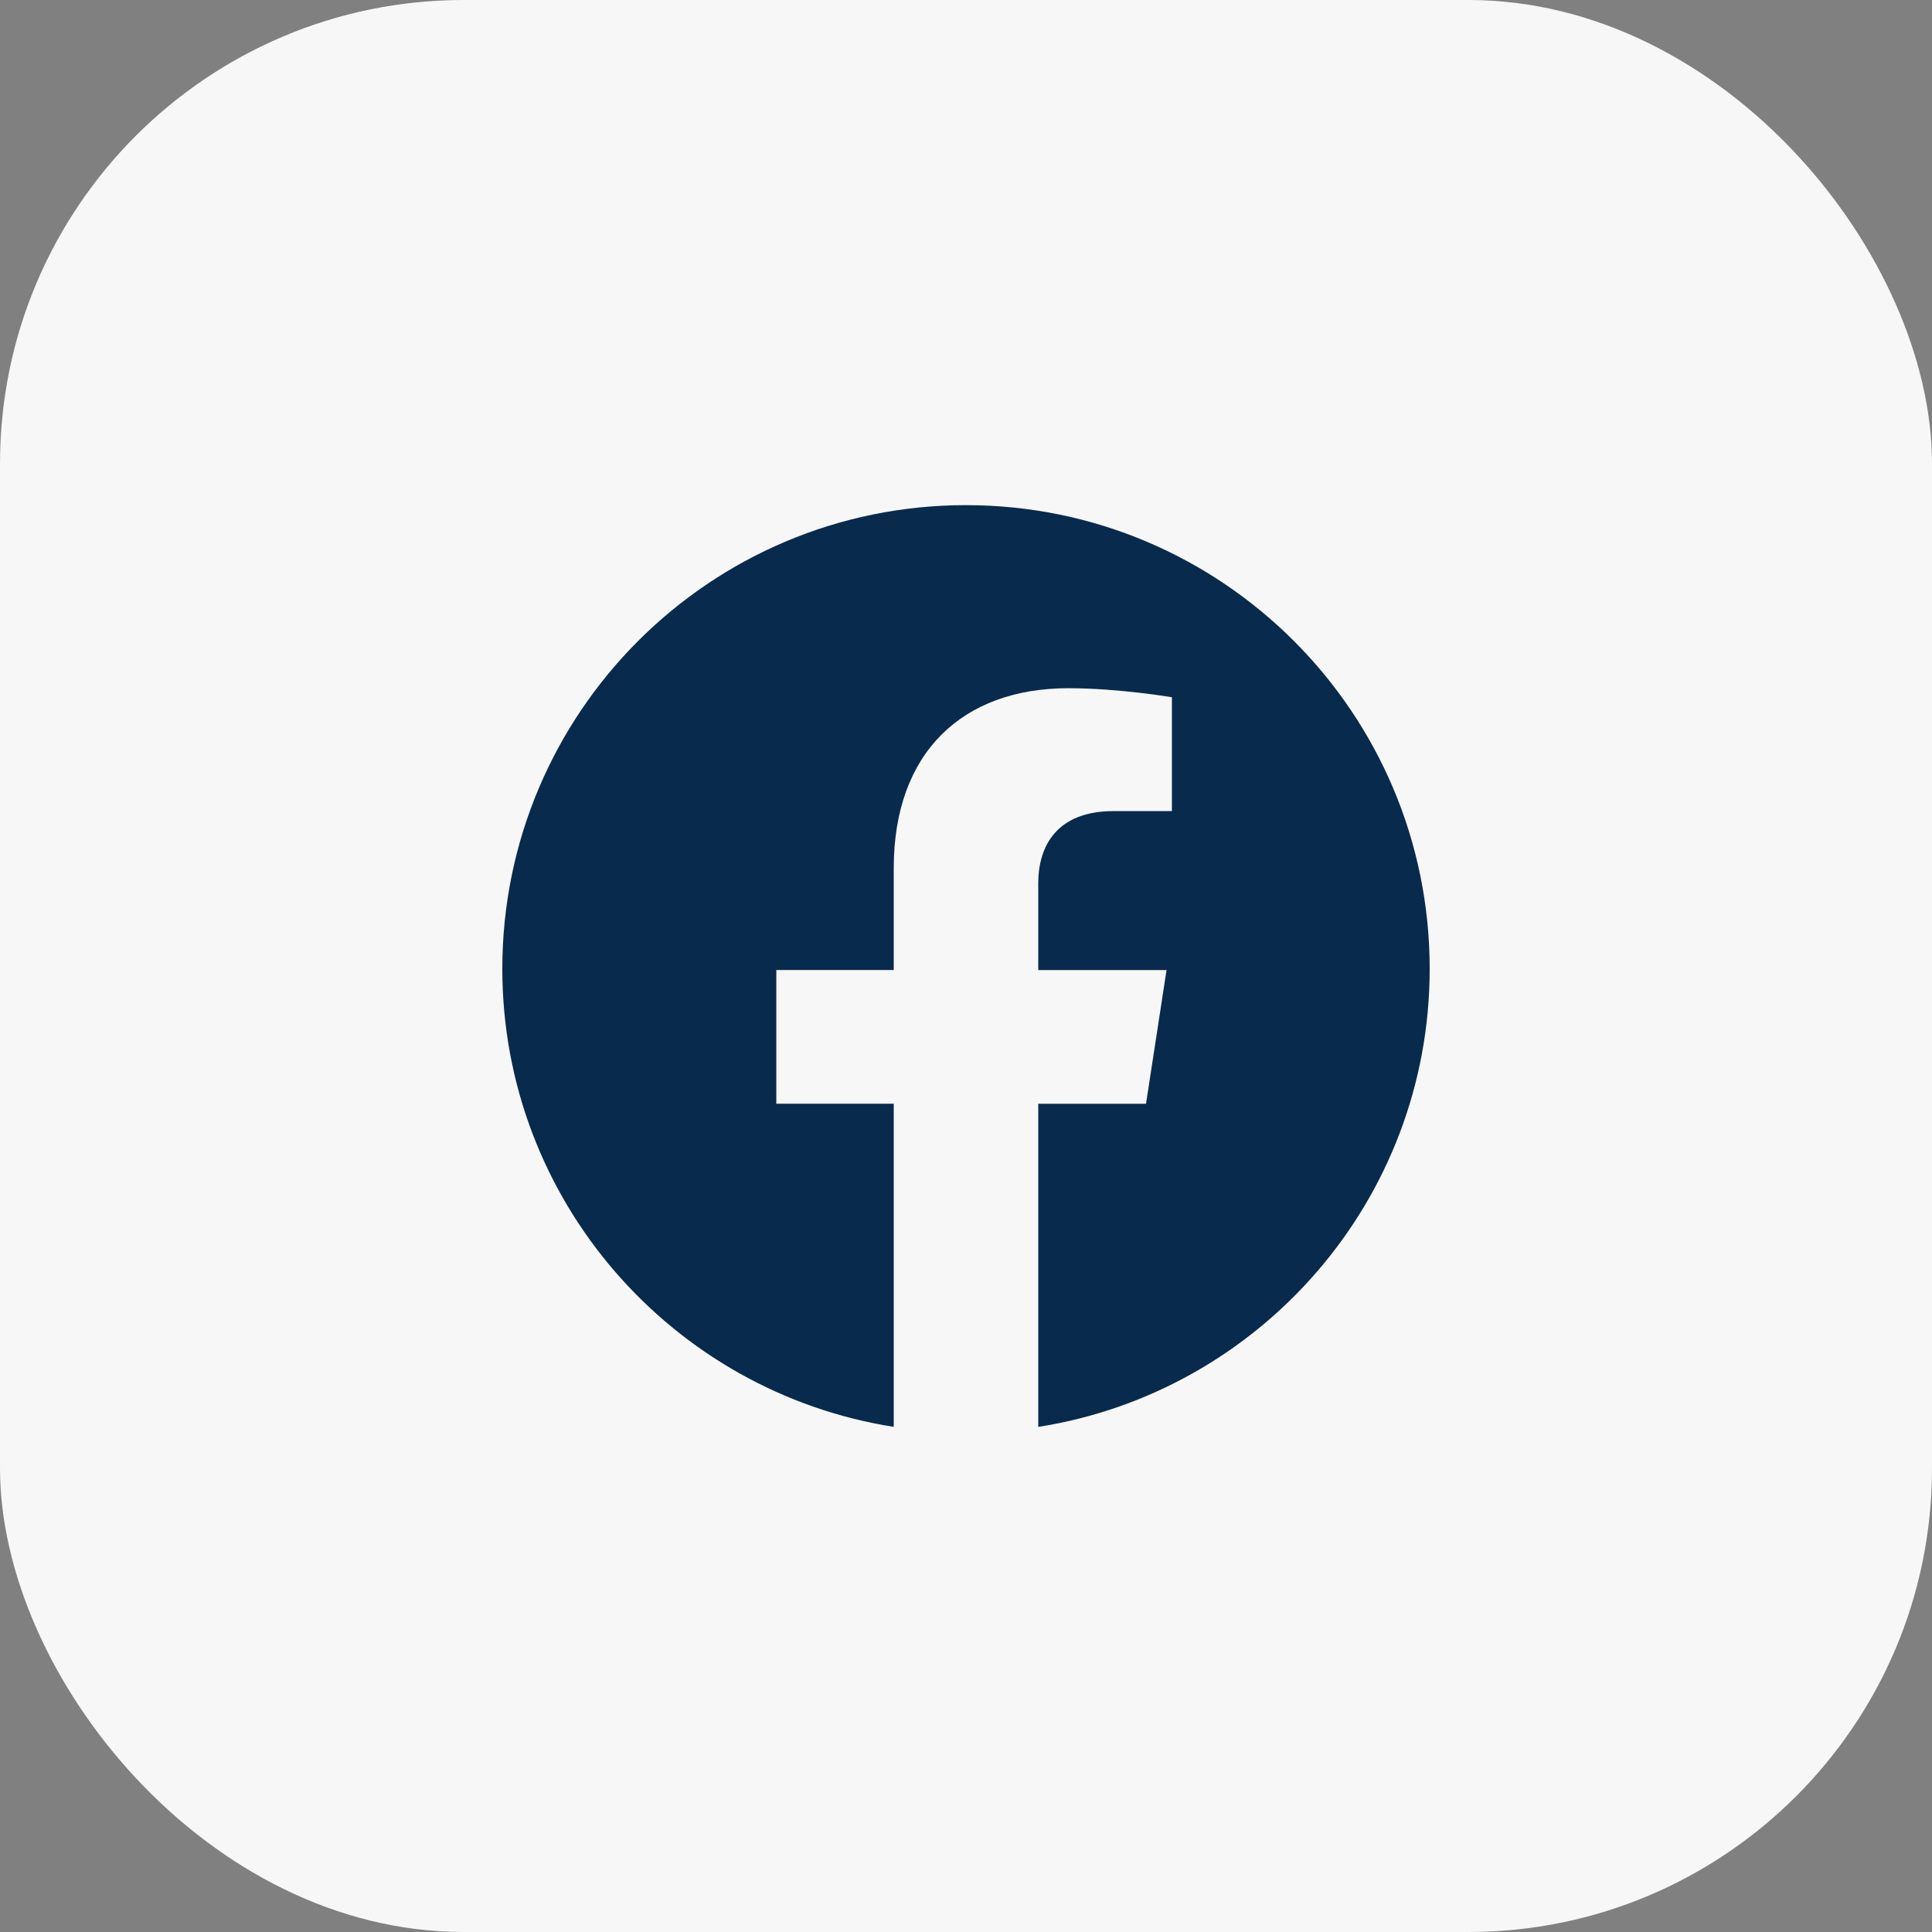 <svg width="50" height="50" viewBox="0 0 50 50" fill="none" xmlns="http://www.w3.org/2000/svg">
<rect x="0" y="0" width="50" height="50" fill="#808080" stroke="none"/>
<rect width="50" height="50" rx="12" fill="#F7F7F7"/>
<g clip-path="url(#clip0_65_827)">
<path d="M37 25.073C37 31.062 32.606 36.027 26.87 36.928V28.565H29.659L30.19 25.105H26.87V22.86C26.87 21.913 27.334 20.991 28.82 20.991H30.329V18.045C30.329 18.045 28.959 17.811 27.65 17.811C24.916 17.811 23.13 19.468 23.13 22.467V25.104H20.091V28.564H23.13V36.927C17.395 36.025 13 31.061 13 25.073C13 18.446 18.373 13.073 25 13.073C31.627 13.073 37 18.445 37 25.073Z" fill="#082A4D"/>
</g>
<defs>
<clipPath id="clip0_65_827">
<rect width="24" height="24" fill="white" transform="translate(13 13)"/>
</clipPath>
</defs>
</svg>
